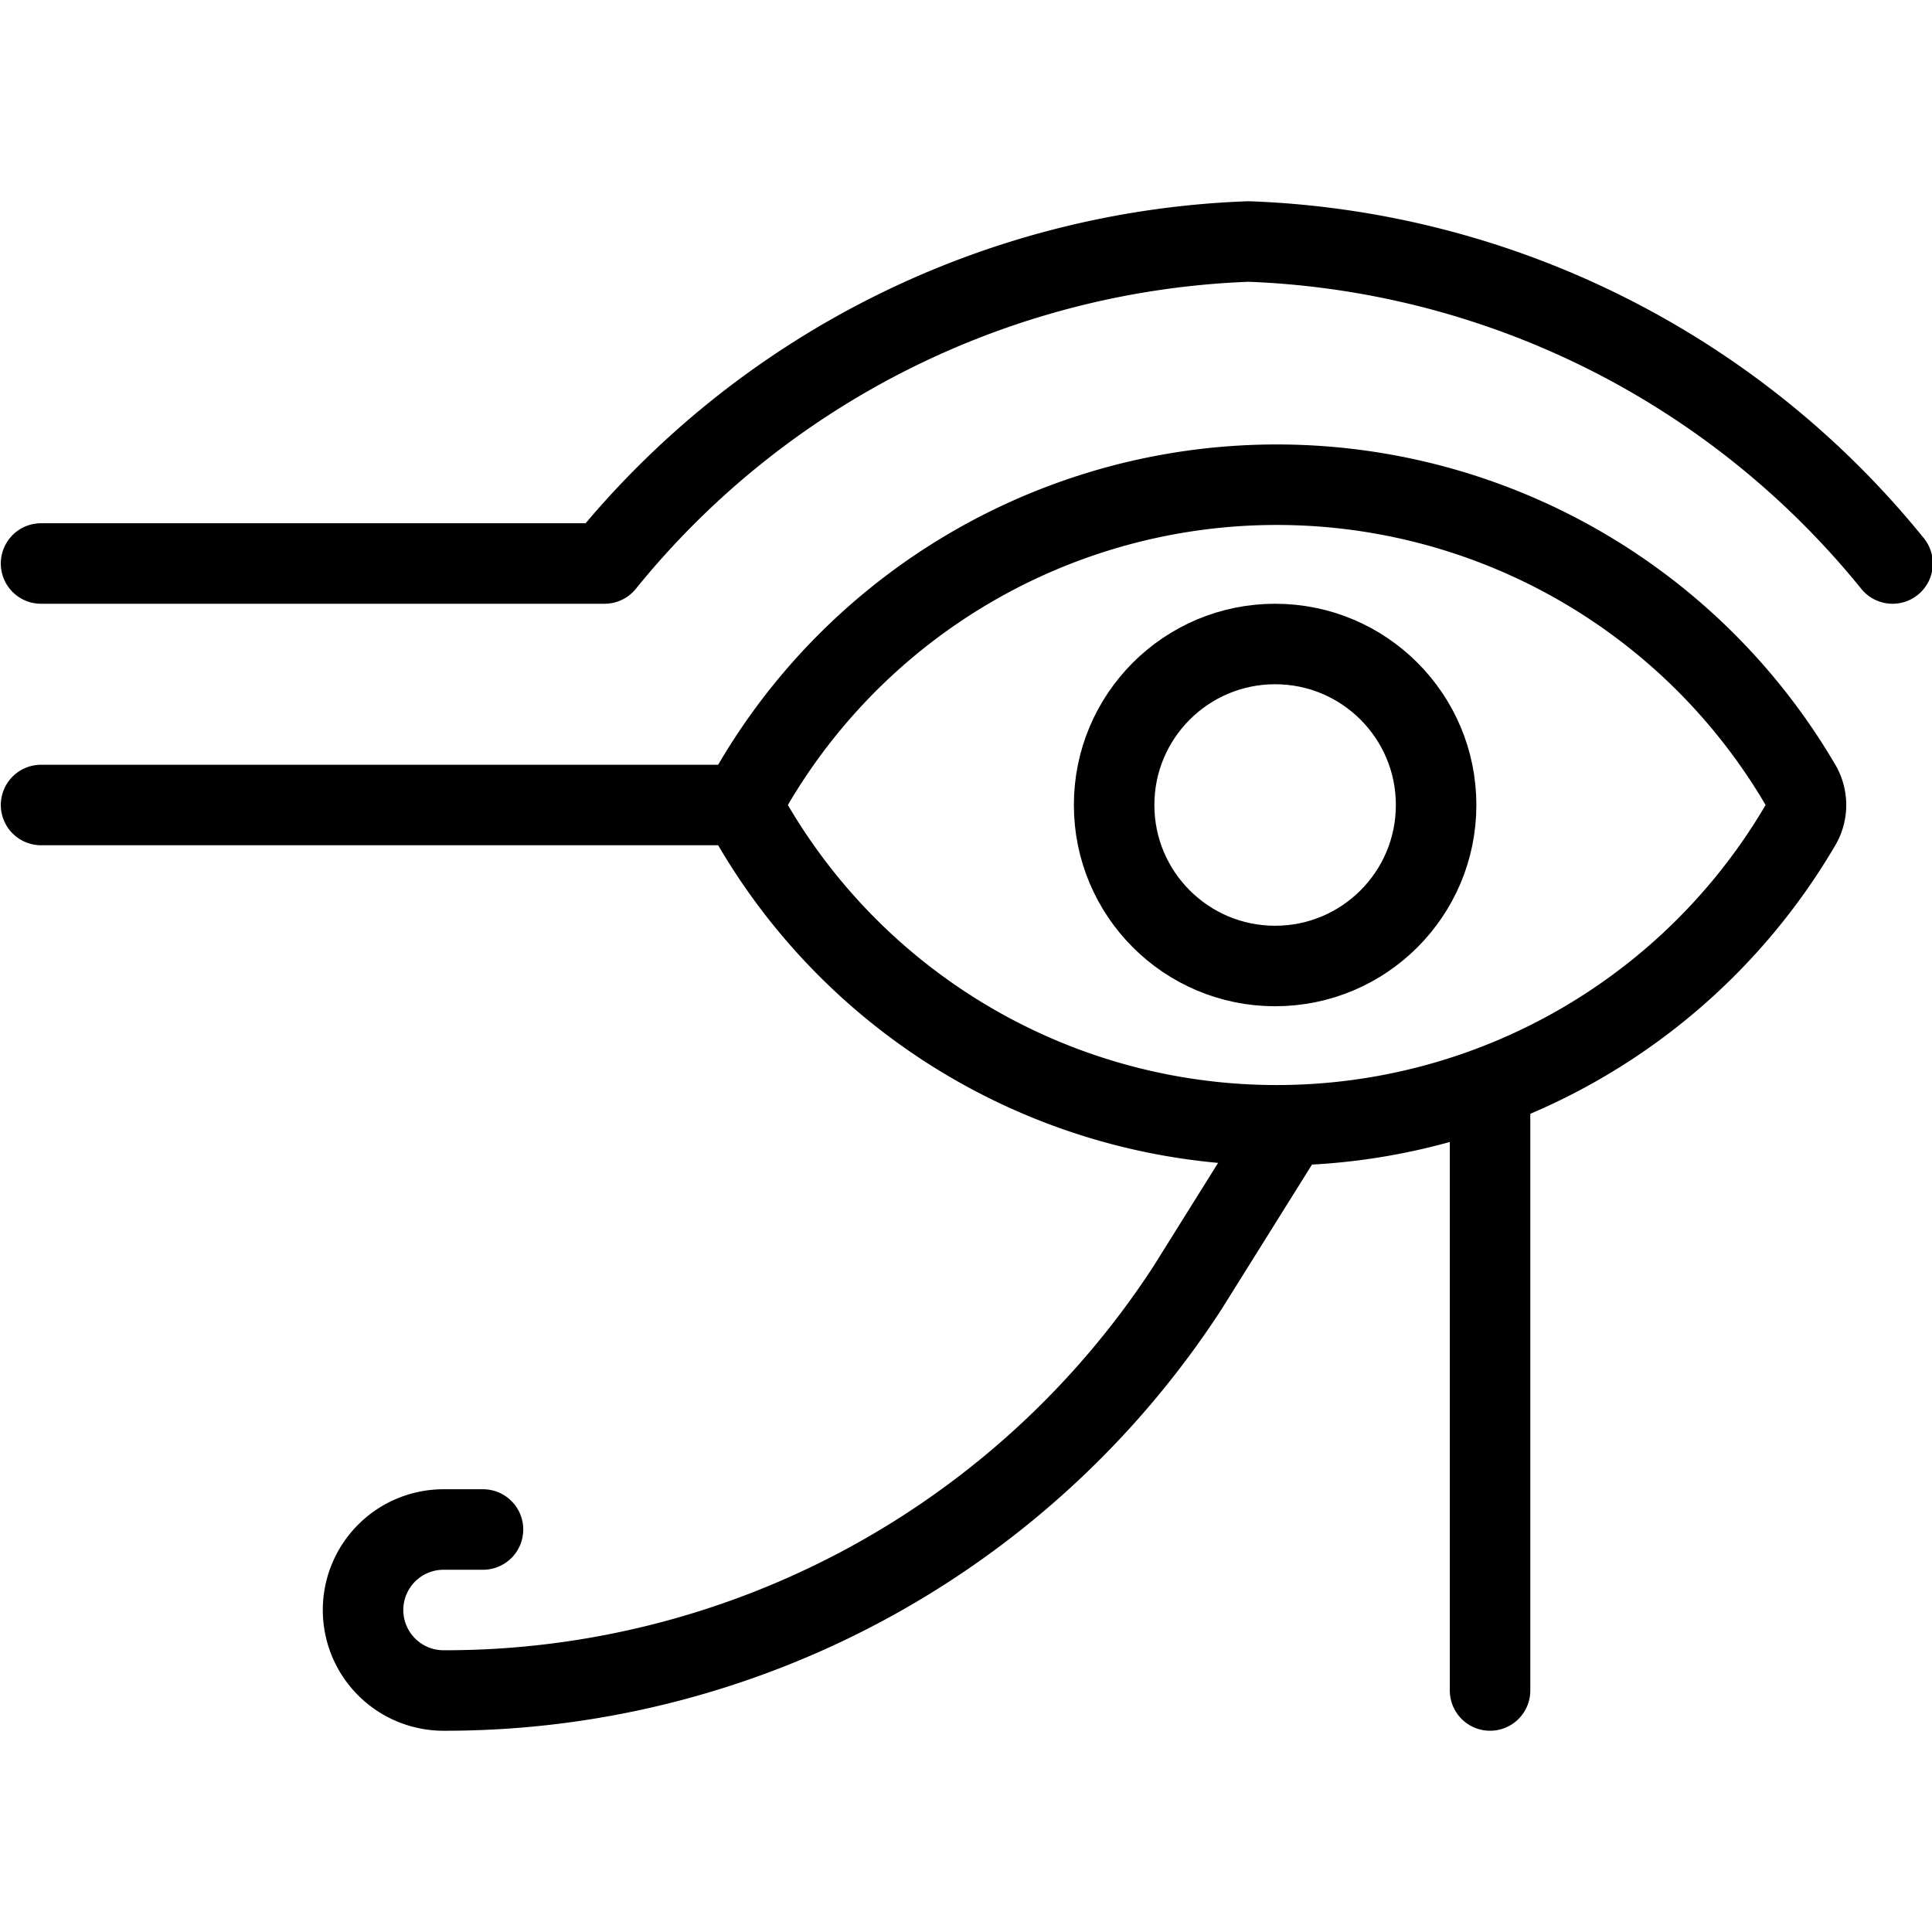 <svg xmlns="http://www.w3.org/2000/svg" viewBox="0 0 24 24">
  
<g transform="matrix(1,0,0,1,0,0)"><g>
    <circle cx="15.84" cy="10" r="2" style="fill: none;stroke: #000000;stroke-linecap: round;stroke-linejoin: round"></circle>
    <path d="M22.36,9.74a.49.49,0,0,1,0,.52,7.54,7.54,0,0,1-13,0,.49.49,0,0,1,0-.52,7.54,7.54,0,0,1,13,0Z" style="fill: none;stroke: #000000;stroke-linecap: round;stroke-linejoin: round"></path>
    <path d="M23.51,7a10.8,10.8,0,0,0-8-4,10.8,10.8,0,0,0-8,4h-7" style="fill: none;stroke: #000000;stroke-linecap: round;stroke-linejoin: round"></path>
    <path d="M9.26,10H.51" style="fill: none;stroke: #000000;stroke-linecap: round;stroke-linejoin: round"></path>
    <line x1="18.51" y1="13.52" x2="18.51" y2="21" style="fill: none;stroke: #000000;stroke-linecap: round;stroke-linejoin: round"></line>
    <path d="M16,14,14.75,16A11,11,0,0,1,5.51,21a1,1,0,1,1,0-2H6" style="fill: none;stroke: #000000;stroke-linecap: round;stroke-linejoin: round"></path>
  </g></g></svg>